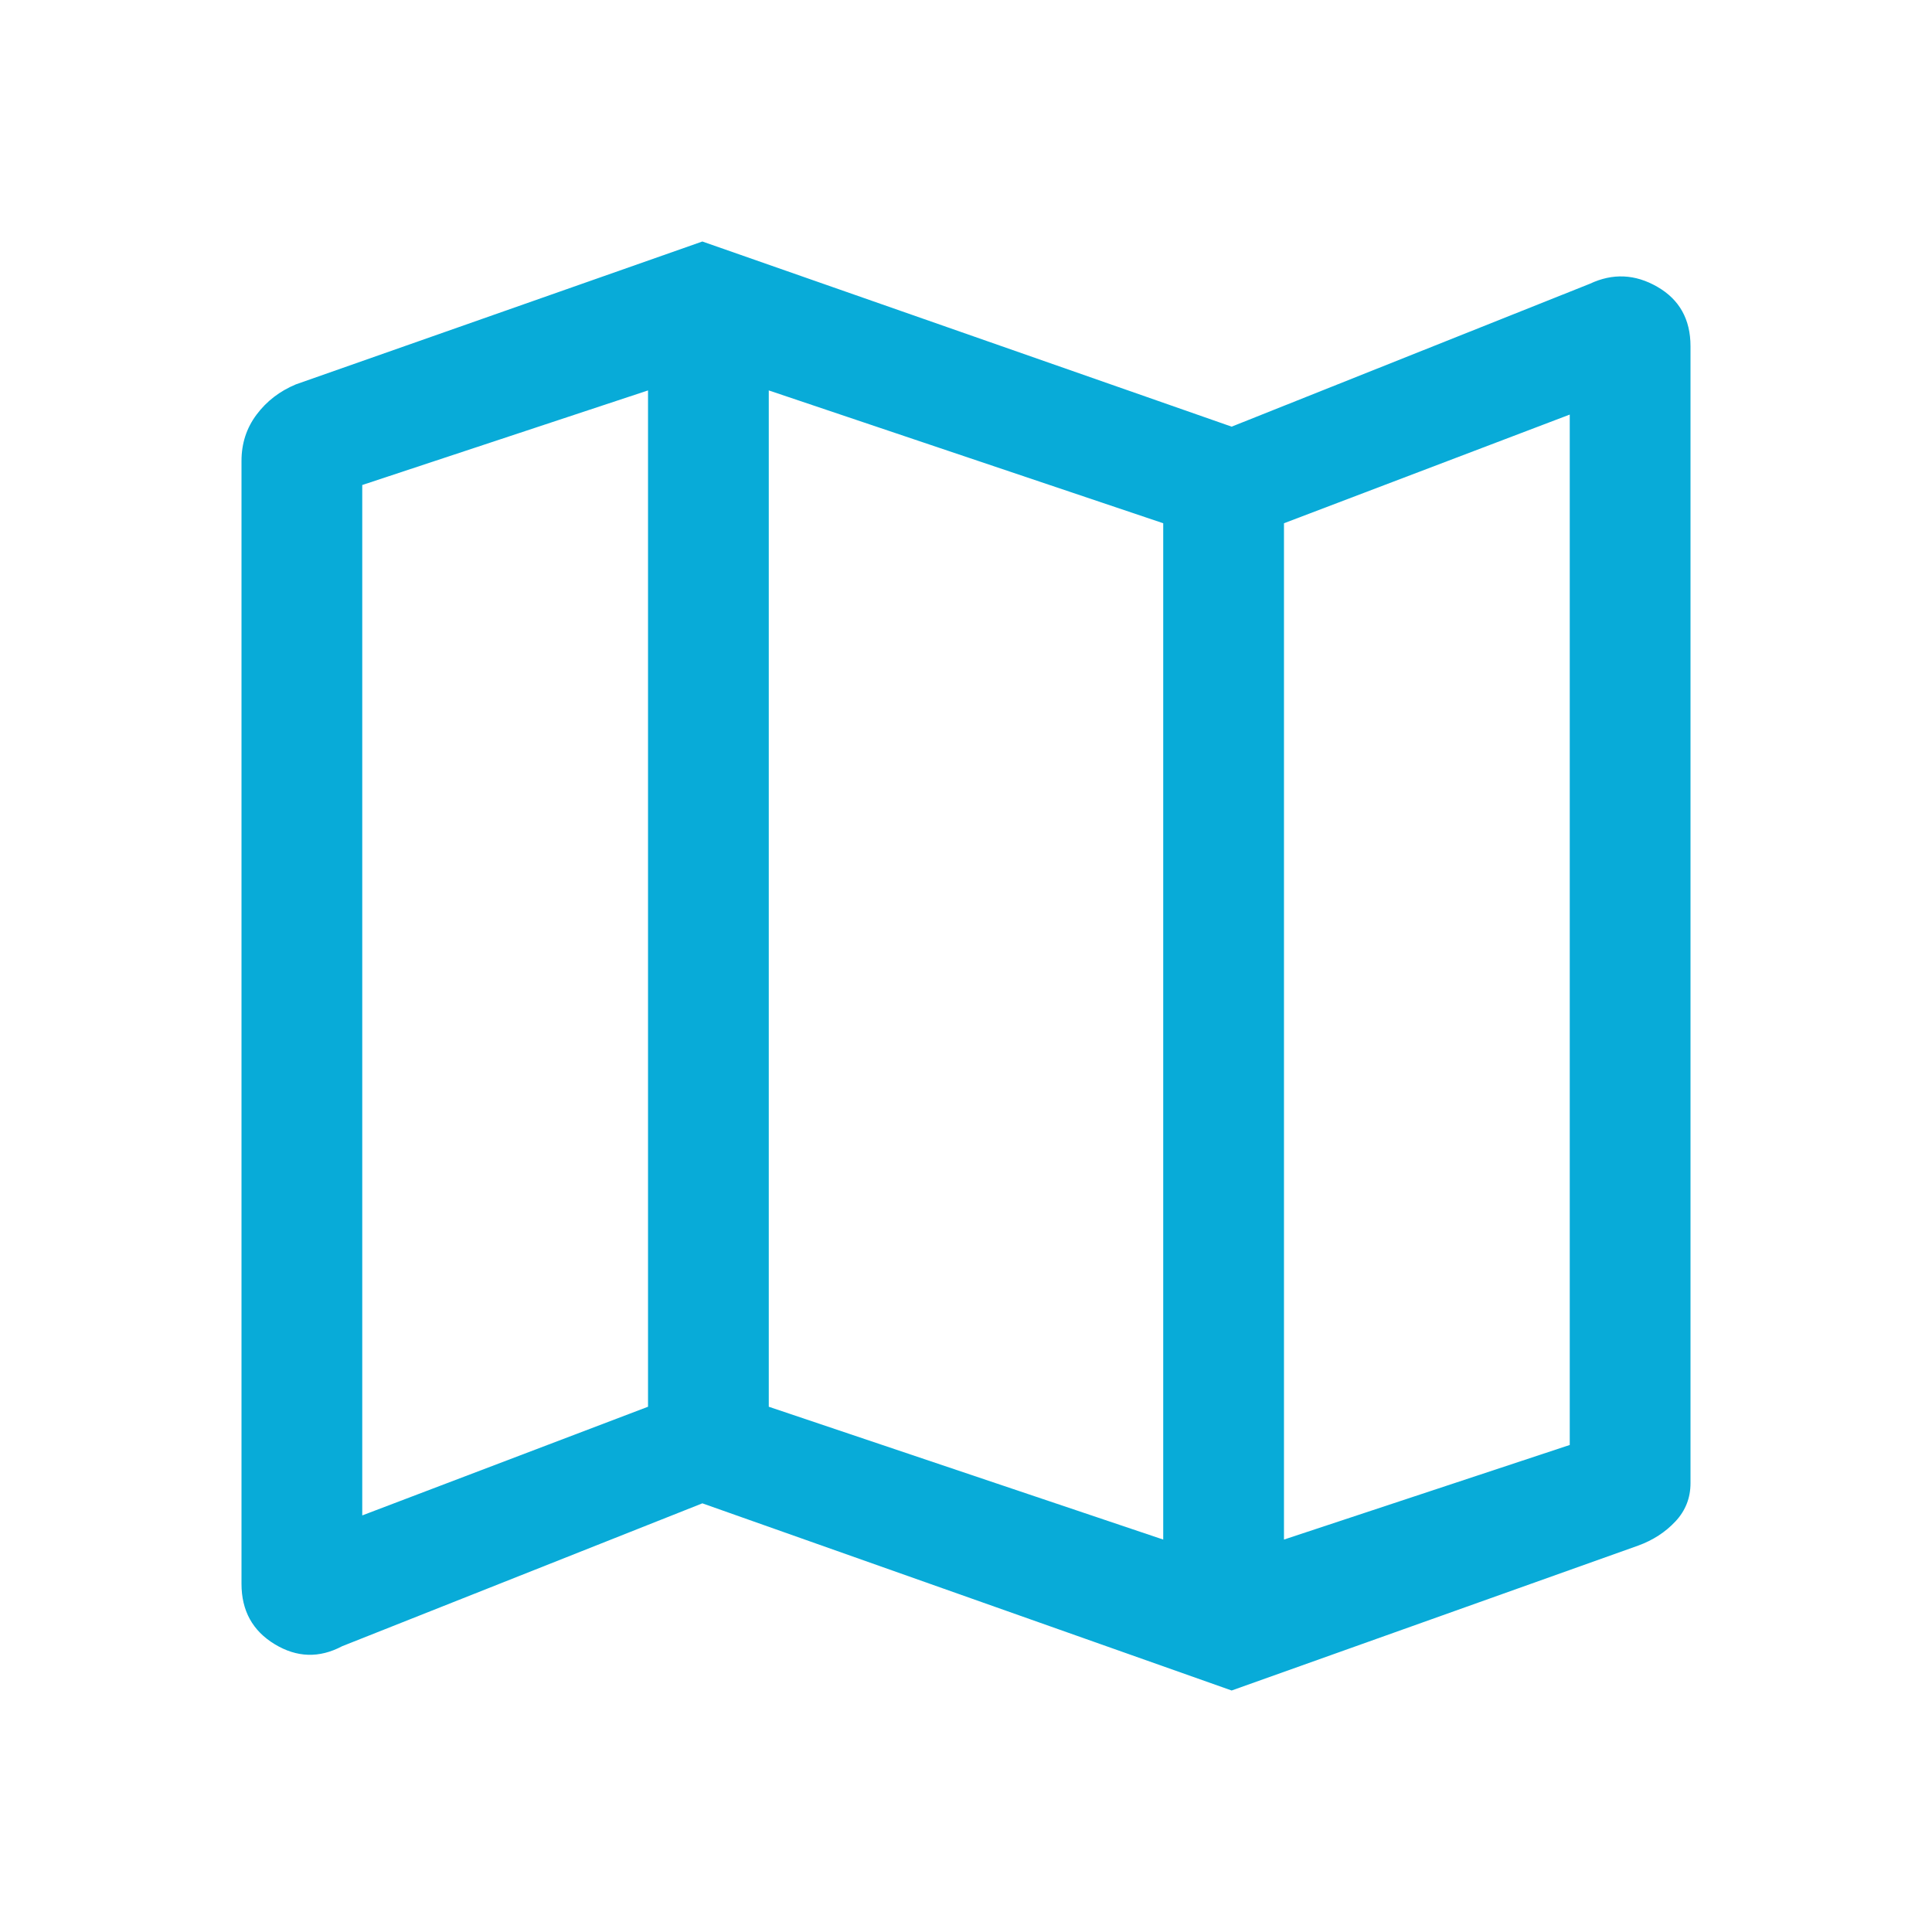 <svg xmlns="http://www.w3.org/2000/svg" width="48" height="48" fill="#08ABD8" viewBox="0 -960 960 960"><path d="M612-120l-263-93-179 71q-17 9-33.5-1T120-173v-558q0-13 7.5-23t19.5-15l202-71 263 92 178-71q17-8 33.5 1.5T840-788v565q0 11-7.5 19T814-192l-202 72zm-34-75v-505l-196-66v505l196 66zm60 0l142-47v-512l-142 54v505zm-458-12l142-54v-505l-142 47v512zm458-493v505-505zm-316-66v505-505z"/></svg>
